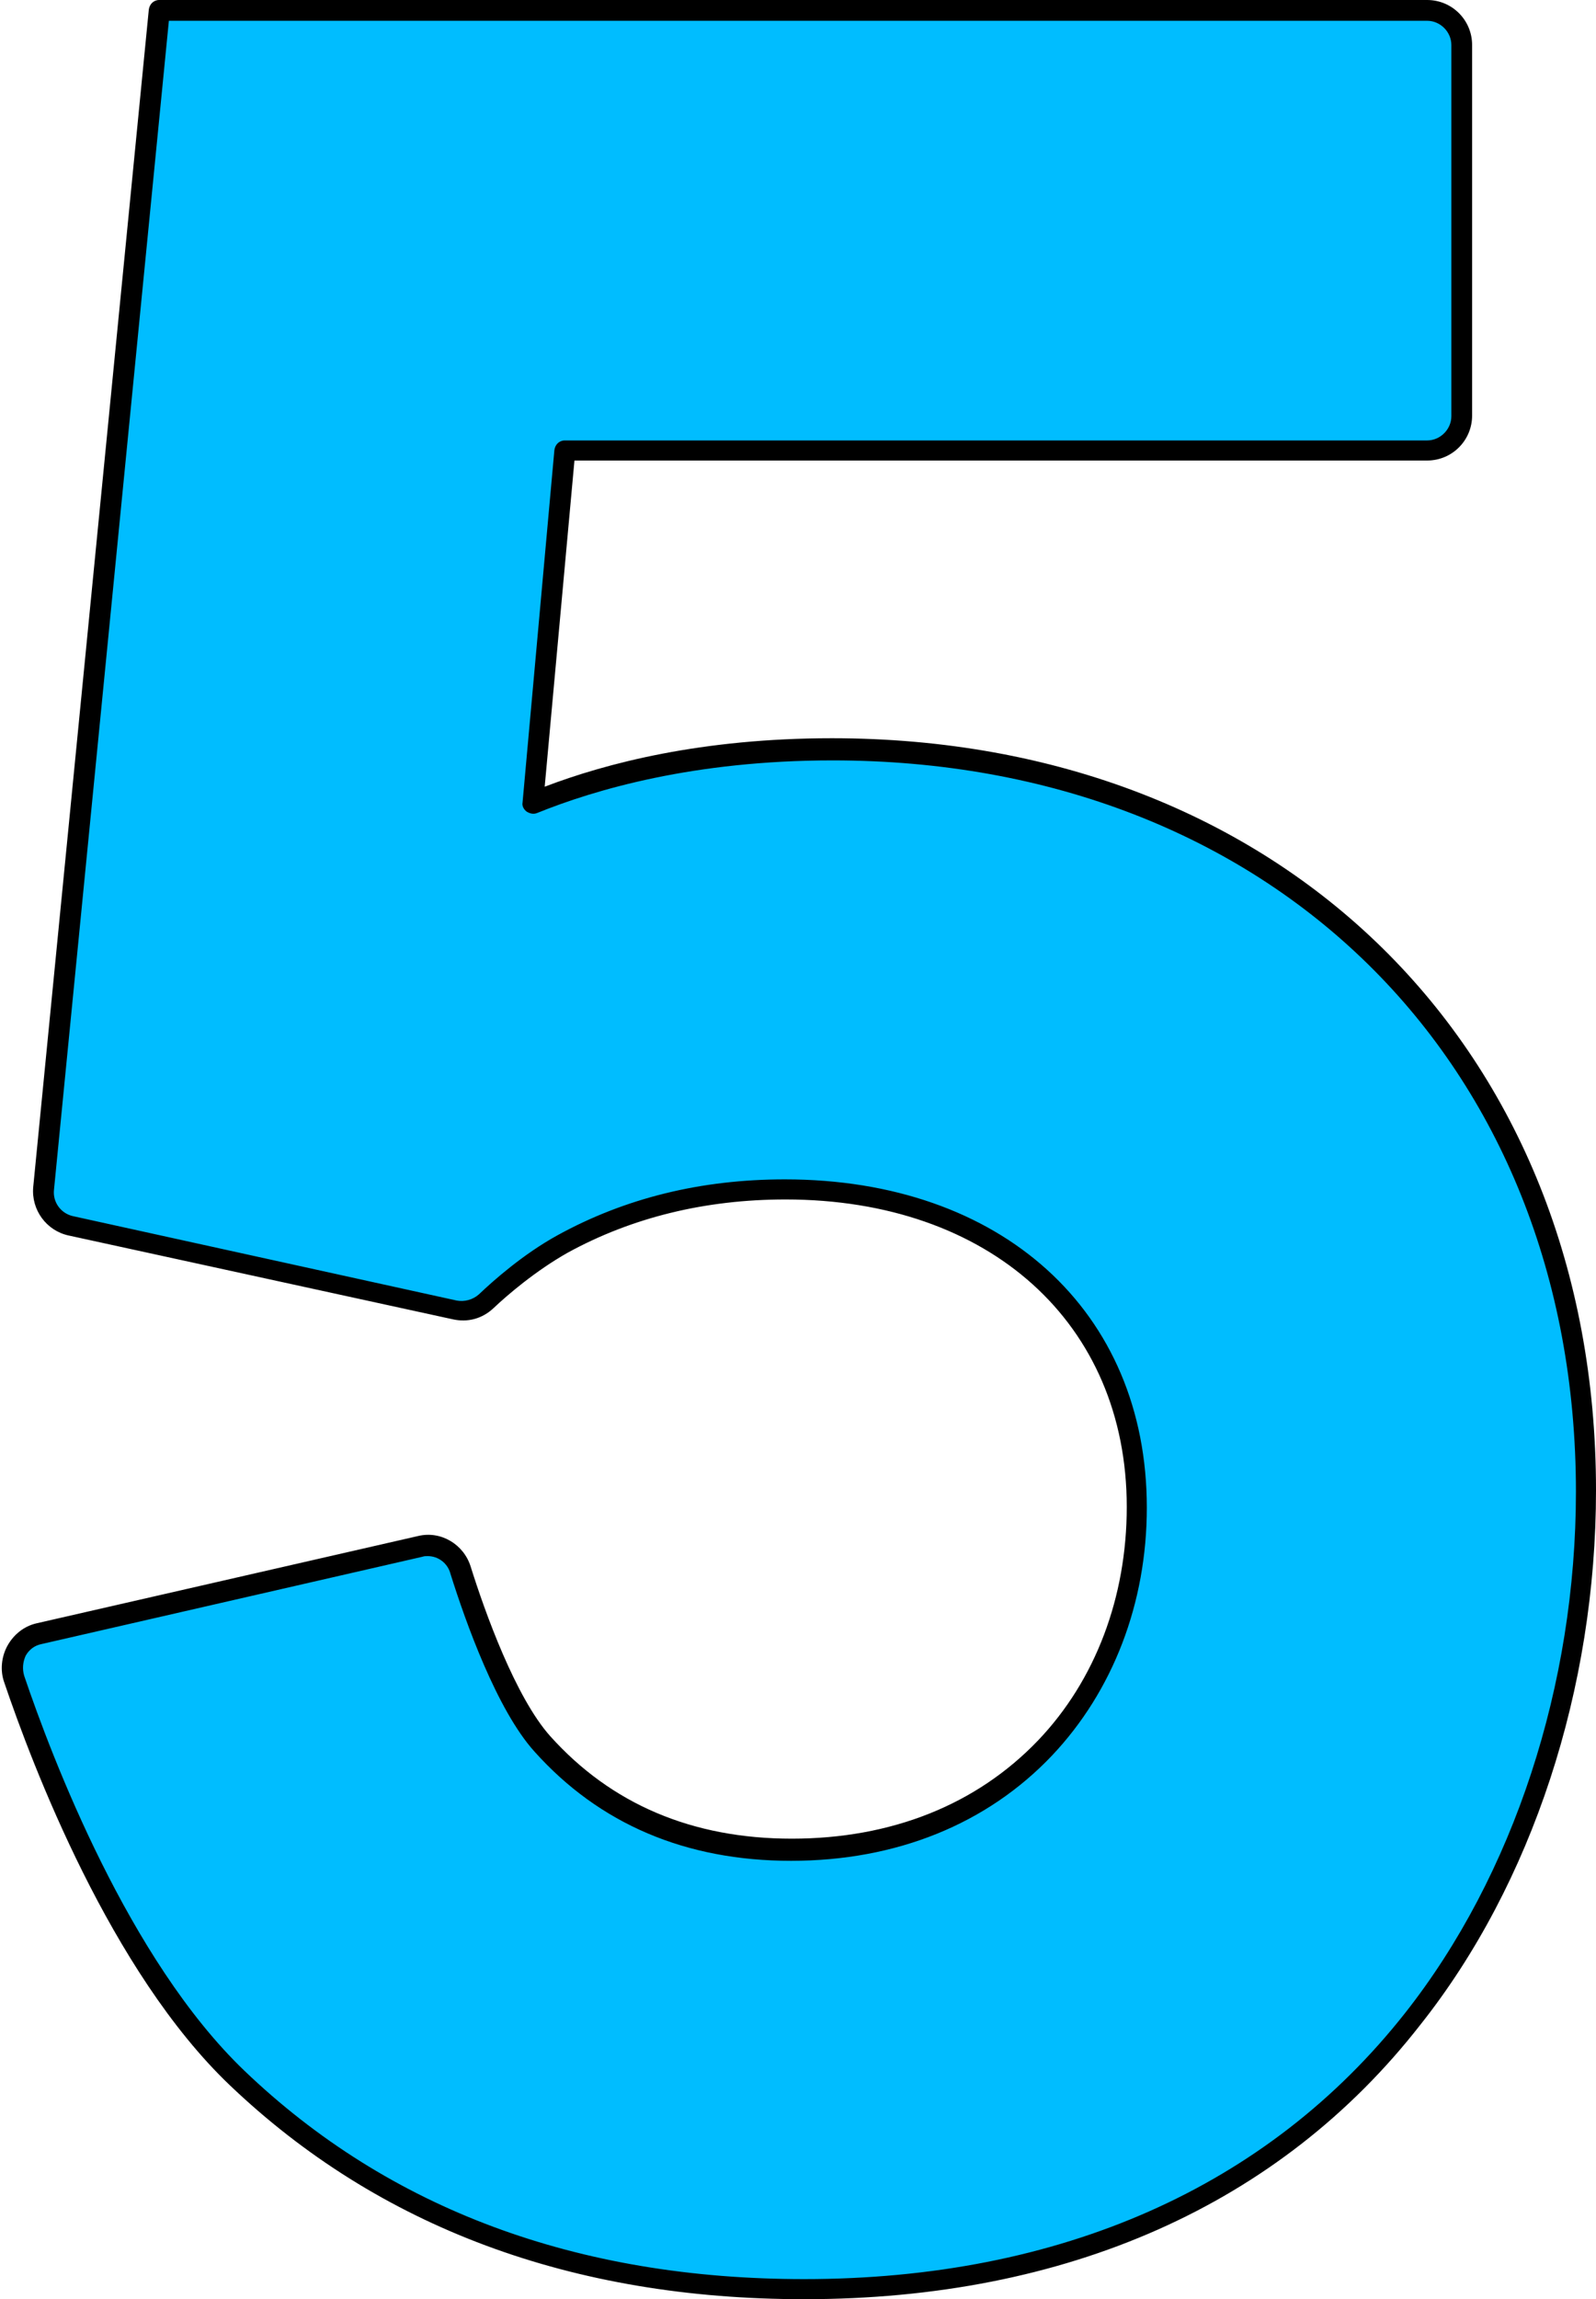 <?xml version="1.0" encoding="UTF-8" standalone="no"?><svg xmlns="http://www.w3.org/2000/svg" xmlns:xlink="http://www.w3.org/1999/xlink" fill="#000000" height="332" preserveAspectRatio="xMidYMid meet" version="1" viewBox="-0.3 0.0 230.6 332.0" width="230.6" zoomAndPan="magnify"><g id="change1_1"><path d="M119.9,108.1c-20.4,0-34.9,4.3-43.3,7.8L81.3,65h124.6c2.8,0,5-2.2,5-5V6.5c0-2.8-2.2-5-5-5H22.7L6.1,171.6 c-0.2,2.5,1.4,4.8,3.9,5.4l55.5,12.2c1.6,0.4,3.3-0.1,4.5-1.3c2.2-2.1,6.3-5.7,11-8.3c9.5-5.3,20.4-7.9,32.2-7.9 c30.4,0,50.8,18.4,50.8,45.9c0,13.4-4.7,25.7-13.3,34.8c-9.1,9.6-21.8,14.7-36.6,14.7c-14.8,0-26.9-5.1-36-15.3 c-5.2-5.8-9.7-18.4-11.8-25c-0.8-2.5-3.3-3.9-5.9-3.4L5.4,236c-2.9,0.7-4.6,3.7-3.6,6.5c4,12,15.2,41.4,32.1,57.6 c21.2,20.3,48.8,30.5,82,30.5c37.4,0,67.9-13.5,88-39c15.9-20.2,25-48,25-76.3C228.9,152.2,184.1,108.1,119.9,108.1z" fill="#00bdff"/></g><g id="change2_1"><path d="M115.9,332c-33.6,0-61.5-10.4-83-30.9C15.7,284.7,4.4,255,0.3,242.9c-0.6-1.7-0.4-3.7,0.5-5.3c0.9-1.6,2.4-2.8,4.2-3.2 l55.1-12.6c3.3-0.8,6.6,1.2,7.6,4.4c2.1,6.7,6.5,18.9,11.5,24.5c8.8,9.8,20.5,14.8,34.9,14.8c14.4,0,26.7-4.9,35.6-14.2 c8.3-8.7,12.8-20.7,12.8-33.7c0-26.5-19.8-44.4-49.3-44.4c-11.6,0-22.2,2.6-31.5,7.7c-4.6,2.6-8.7,6.1-10.7,8 c-1.6,1.5-3.7,2.1-5.9,1.6L9.6,178.4c-3.2-0.7-5.4-3.7-5.1-7L21.2,1.4C21.3,0.6,21.9,0,22.7,0h183.2c3.6,0,6.5,2.9,6.5,6.5V60 c0,3.6-2.9,6.5-6.5,6.5H82.7l-4.3,47.1c8.9-3.4,22.7-7,41.5-7c65,0,110.4,44.7,110.4,108.6c0,28.6-9.2,56.8-25.4,77.2 C184.6,318.4,153.8,332,115.9,332z M61.5,224.7c-0.3,0-0.5,0-0.8,0.1L5.7,237.4c-1,0.2-1.8,0.8-2.3,1.7C3,240,2.9,241,3.2,242 c4,11.8,15.1,41,31.8,57c20.9,20,48.1,30.1,80.9,30.1c37,0,67-13.3,86.8-38.4c15.7-19.9,24.7-47.4,24.7-75.3 c0-62.2-44.2-105.6-107.4-105.6c-20,0-34.3,4.2-42.7,7.6c-0.5,0.2-1,0.1-1.5-0.2c-0.4-0.3-0.7-0.8-0.6-1.3l4.6-50.9 c0.1-0.8,0.7-1.4,1.5-1.4h124.6c1.9,0,3.5-1.6,3.5-3.5V6.5c0-1.9-1.6-3.5-3.5-3.5H24.1L7.5,171.8c-0.2,1.8,1,3.4,2.7,3.8l55.5,12.2 c1.1,0.2,2.3-0.1,3.2-0.9c2.1-2,6.4-5.8,11.3-8.5c9.8-5.4,20.8-8.1,32.9-8.1c31.3,0,52.3,19,52.3,47.4c0,13.8-4.9,26.5-13.7,35.8 c-9.4,9.9-22.5,15.2-37.7,15.2c-15.2,0-27.7-5.3-37.1-15.8c-5.4-6-9.9-18.6-12.1-25.6C64.4,225.7,63,224.7,61.5,224.7z"/></g></svg>